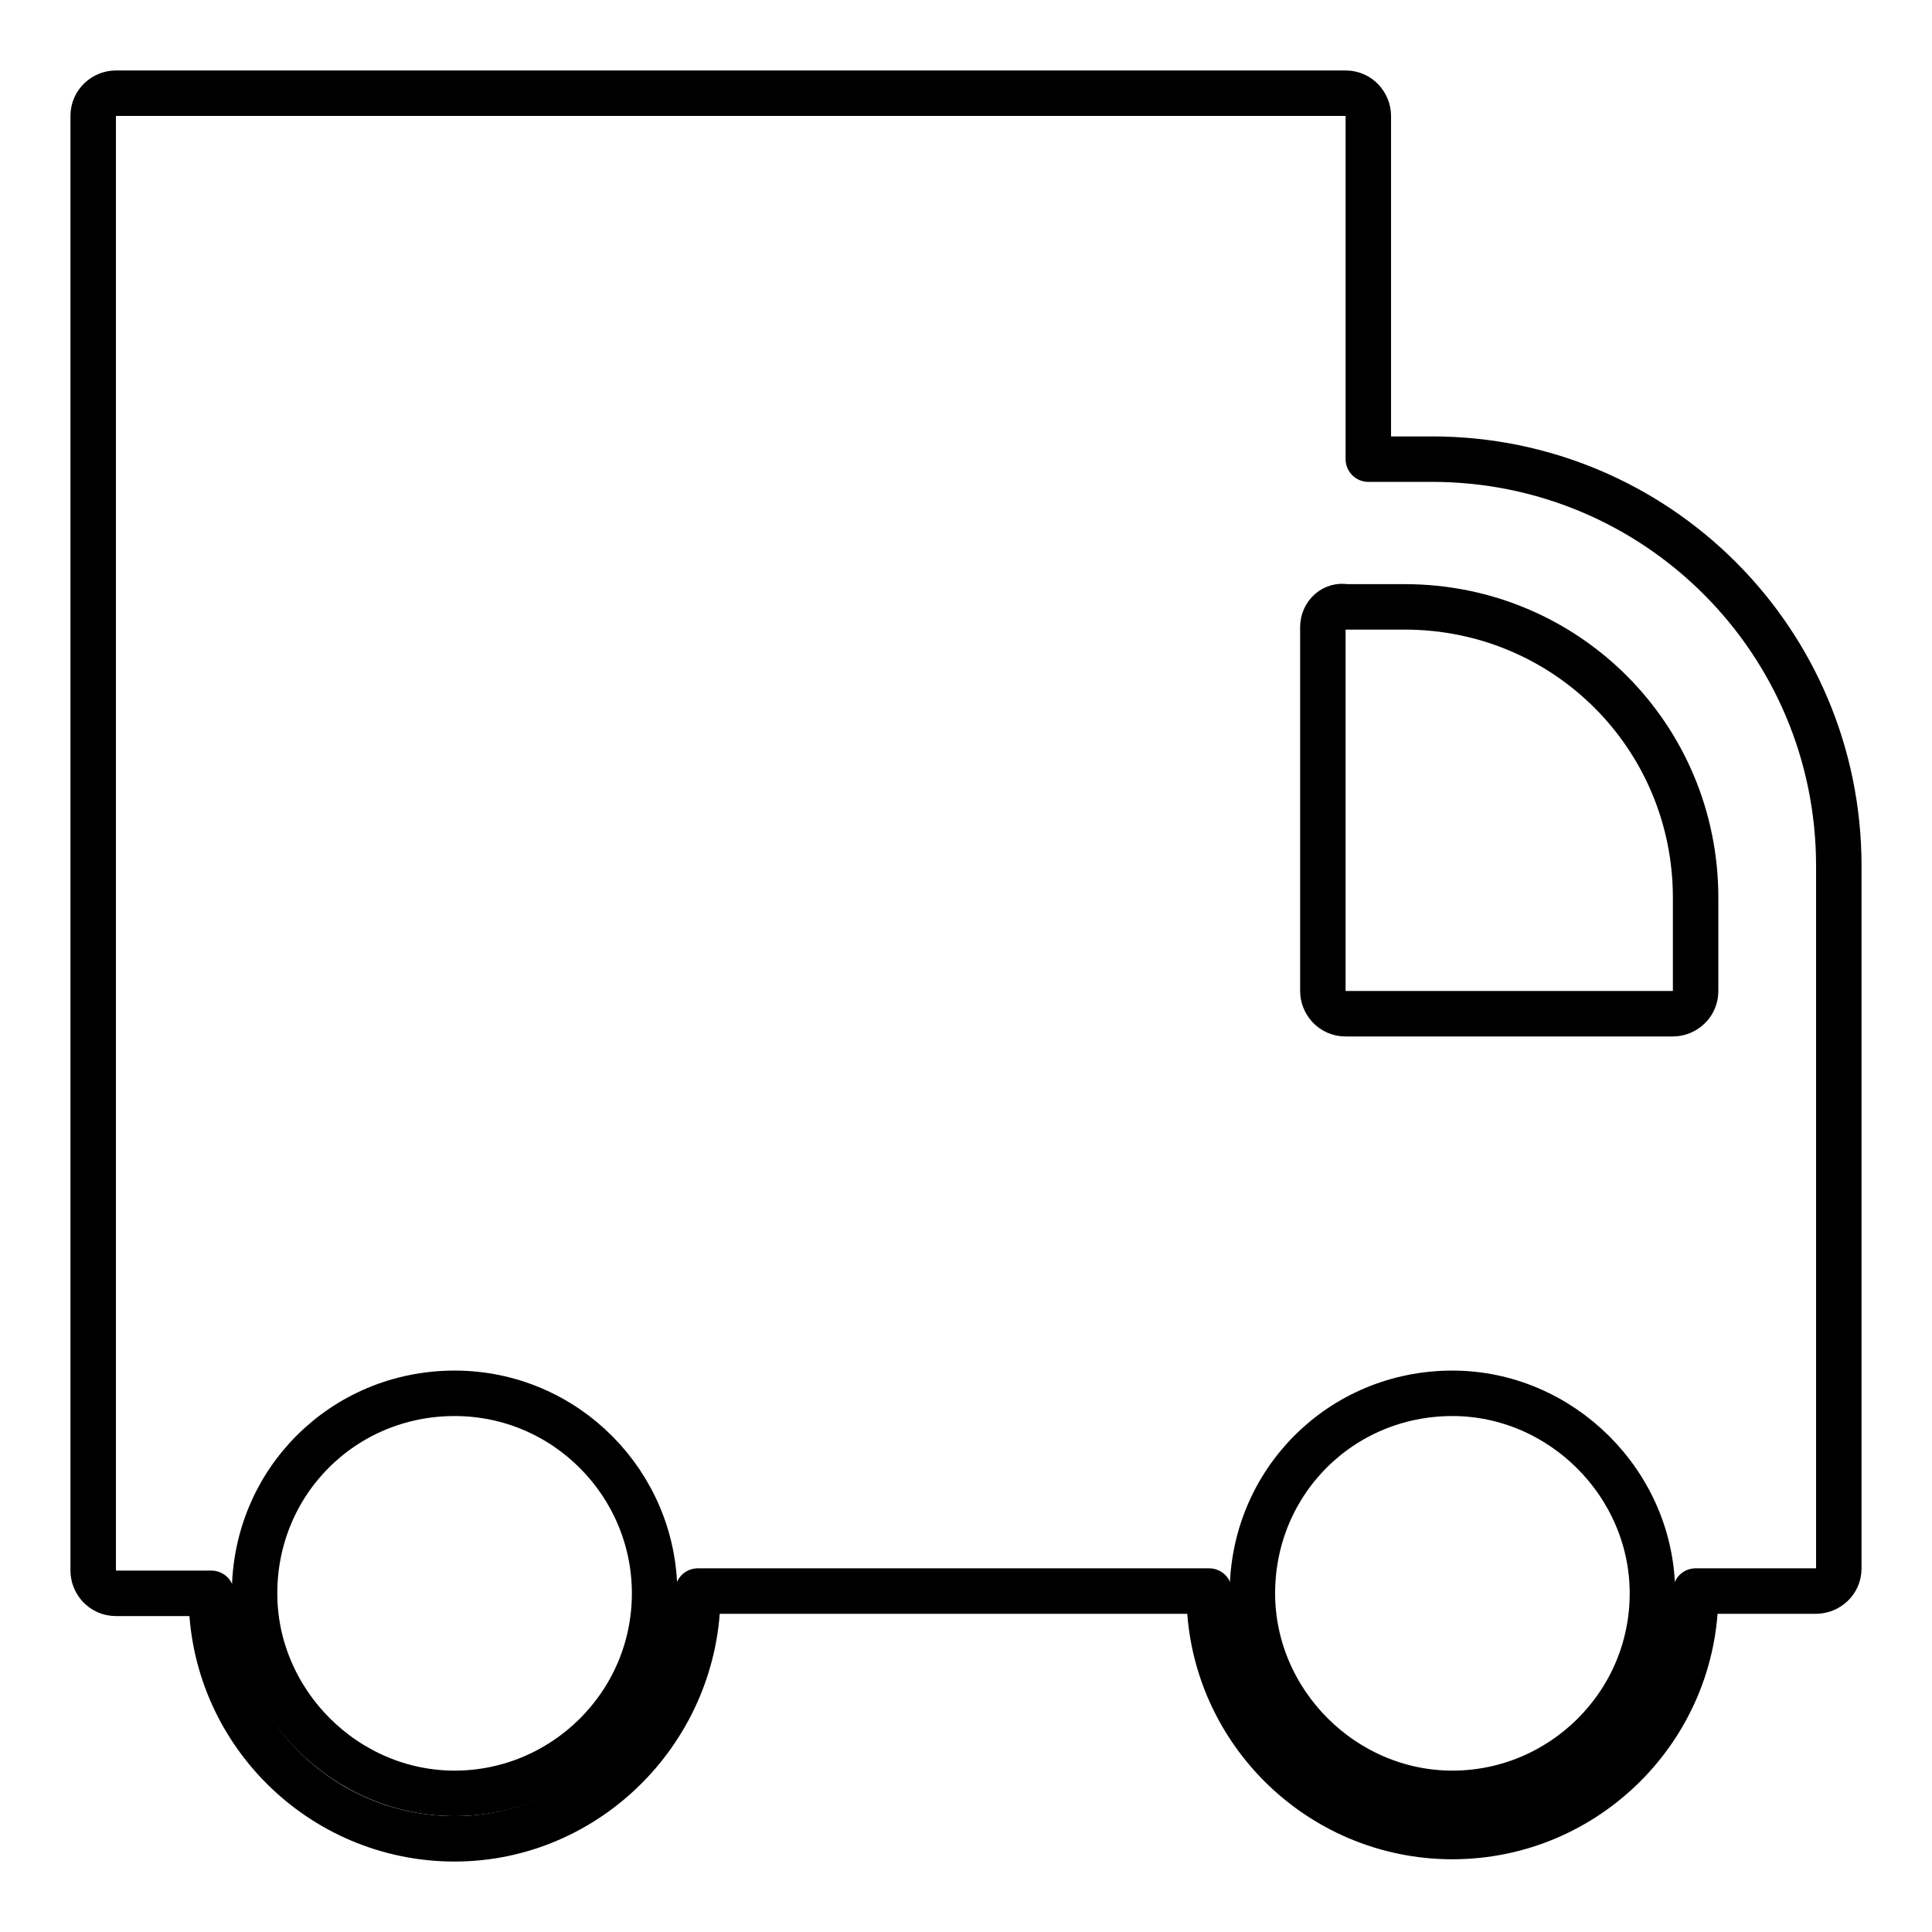 <?xml version="1.0" encoding="UTF-8"?> <svg xmlns="http://www.w3.org/2000/svg" viewBox="0 0 85 85" fill="none" stroke="#000" stroke-width="2" stroke-linecap="round" stroke-linejoin="round"><path d="M59.2 4.1H5.1c-.5 0-1 .4-1 1v64c0 .5.4 1 1 1h4.2v.1c0 5.9 4.8 10.7 10.7 10.7S30.7 76 30.7 70.1V70h22.5v.1c0 5.9 4.8 10.7 10.7 10.7S74.6 76 74.6 70.1V70h5.3c.5 0 1-.4 1-1V38.1c0-9.9-8-17.9-17.9-17.9h-2.8V5.1c0-.5-.4-1-1-1z"></path><path d="M20 78.9c-4.8 0-8.8-4-8.8-8.8 0-4.9 3.9-8.8 8.8-8.8s8.8 4 8.8 8.8c0 4.9-4 8.8-8.8 8.8z"></path><path d="M63.9 78.9c-4.8 0-8.8-4-8.8-8.8 0-4.9 3.9-8.8 8.8-8.8 4.8 0 8.8 4 8.8 8.8 0 4.9-4 8.8-8.8 8.8z"></path><path d="M58.2 27.6v16c0 .5.4 1 1 1h14.4c.5 0 1-.4 1-1v-4.1c0-7.1-5.7-12.8-12.8-12.8h-2.6c-.5-.1-1 .3-1 .9z"></path></svg> 